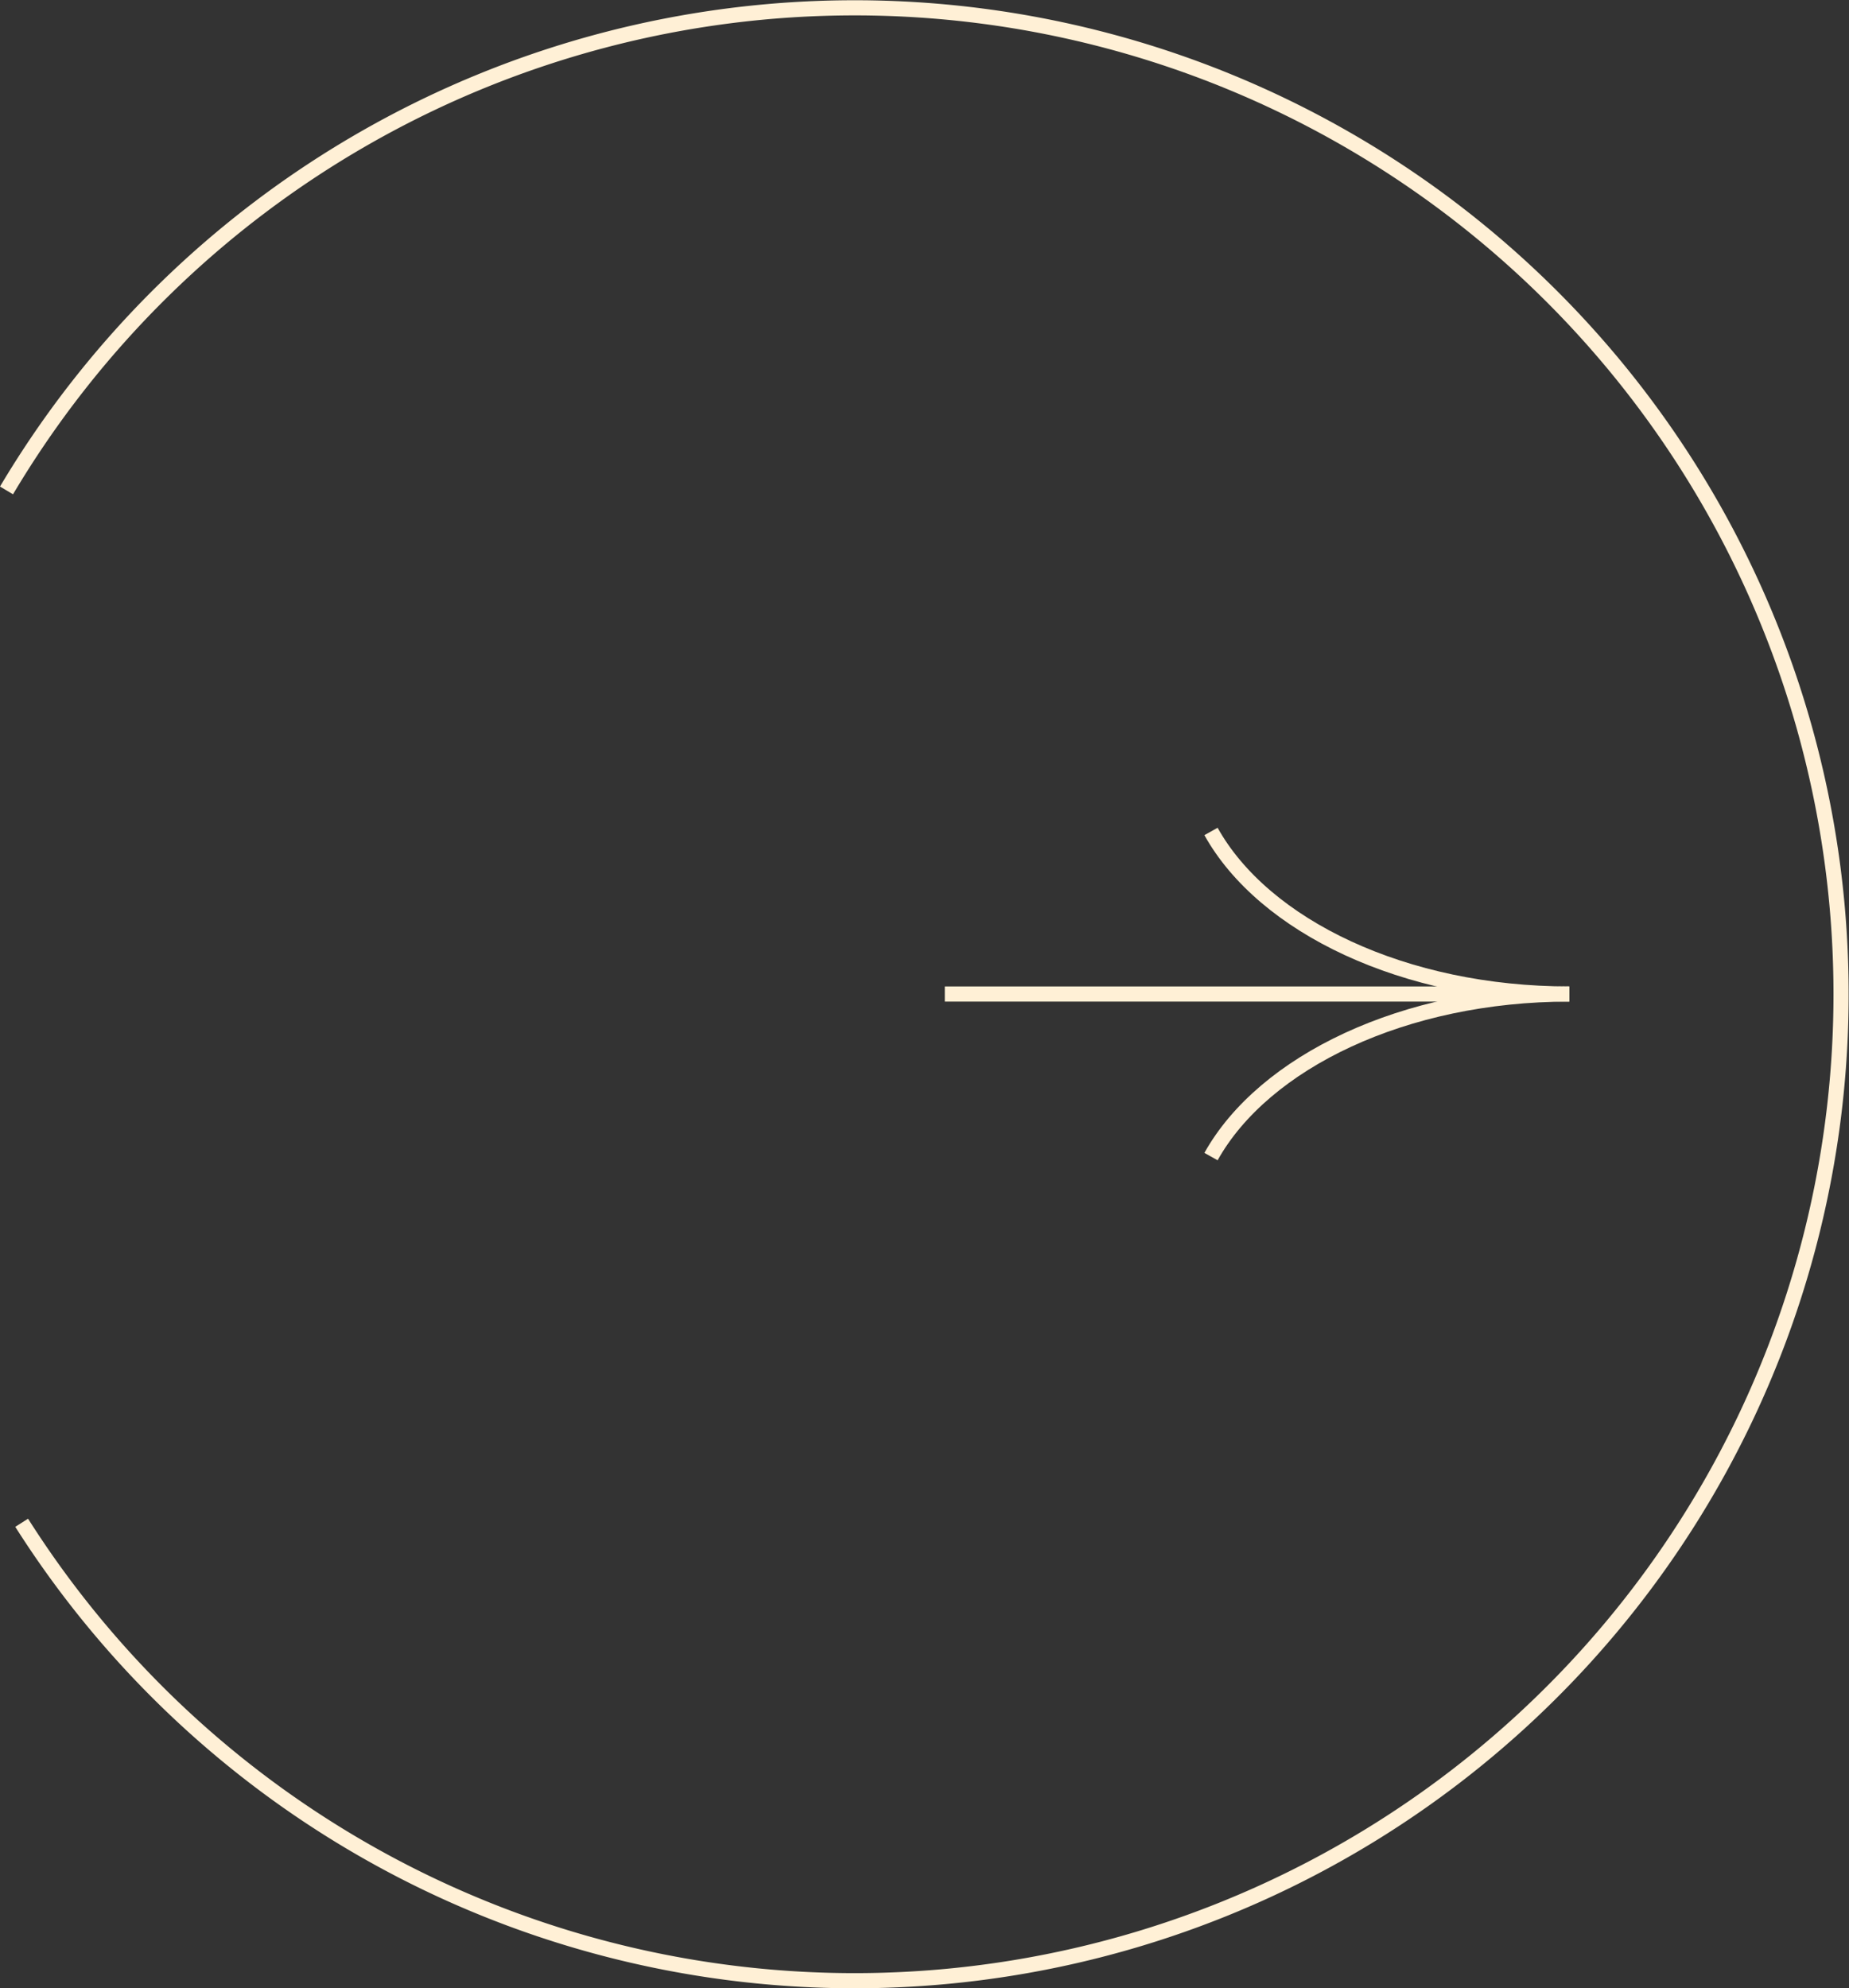 <?xml version="1.0" encoding="UTF-8"?> <svg xmlns="http://www.w3.org/2000/svg" viewBox="0 0 122.04 131.23"><rect x="0" y="0" width="122.04" height="131.23" fill="#333333" stroke="none"/> <defs> <style>.cls-1{fill:none;stroke:#fff0d6;stroke-miterlimit:10;}</style> </defs> <g id="Layer_2" data-name="Layer 2"> <g id="Layer_1-2" data-name="Layer 1"> <line class="cls-1" x1="62.36" y1="65.61" x2="100.9" y2="65.61"></line> <path class="cls-1" d="M103.58,65.61c-10.89,0-20.16-4.47-23.65-10.73"></path> <path class="cls-1" d="M79.93,76.34c3.49-6.25,12.76-10.73,23.65-10.73"></path> <path class="cls-1" d="M.43,32.37a65.11,65.11,0,1,1,1,68.14"></path> </g> </g> </svg> 